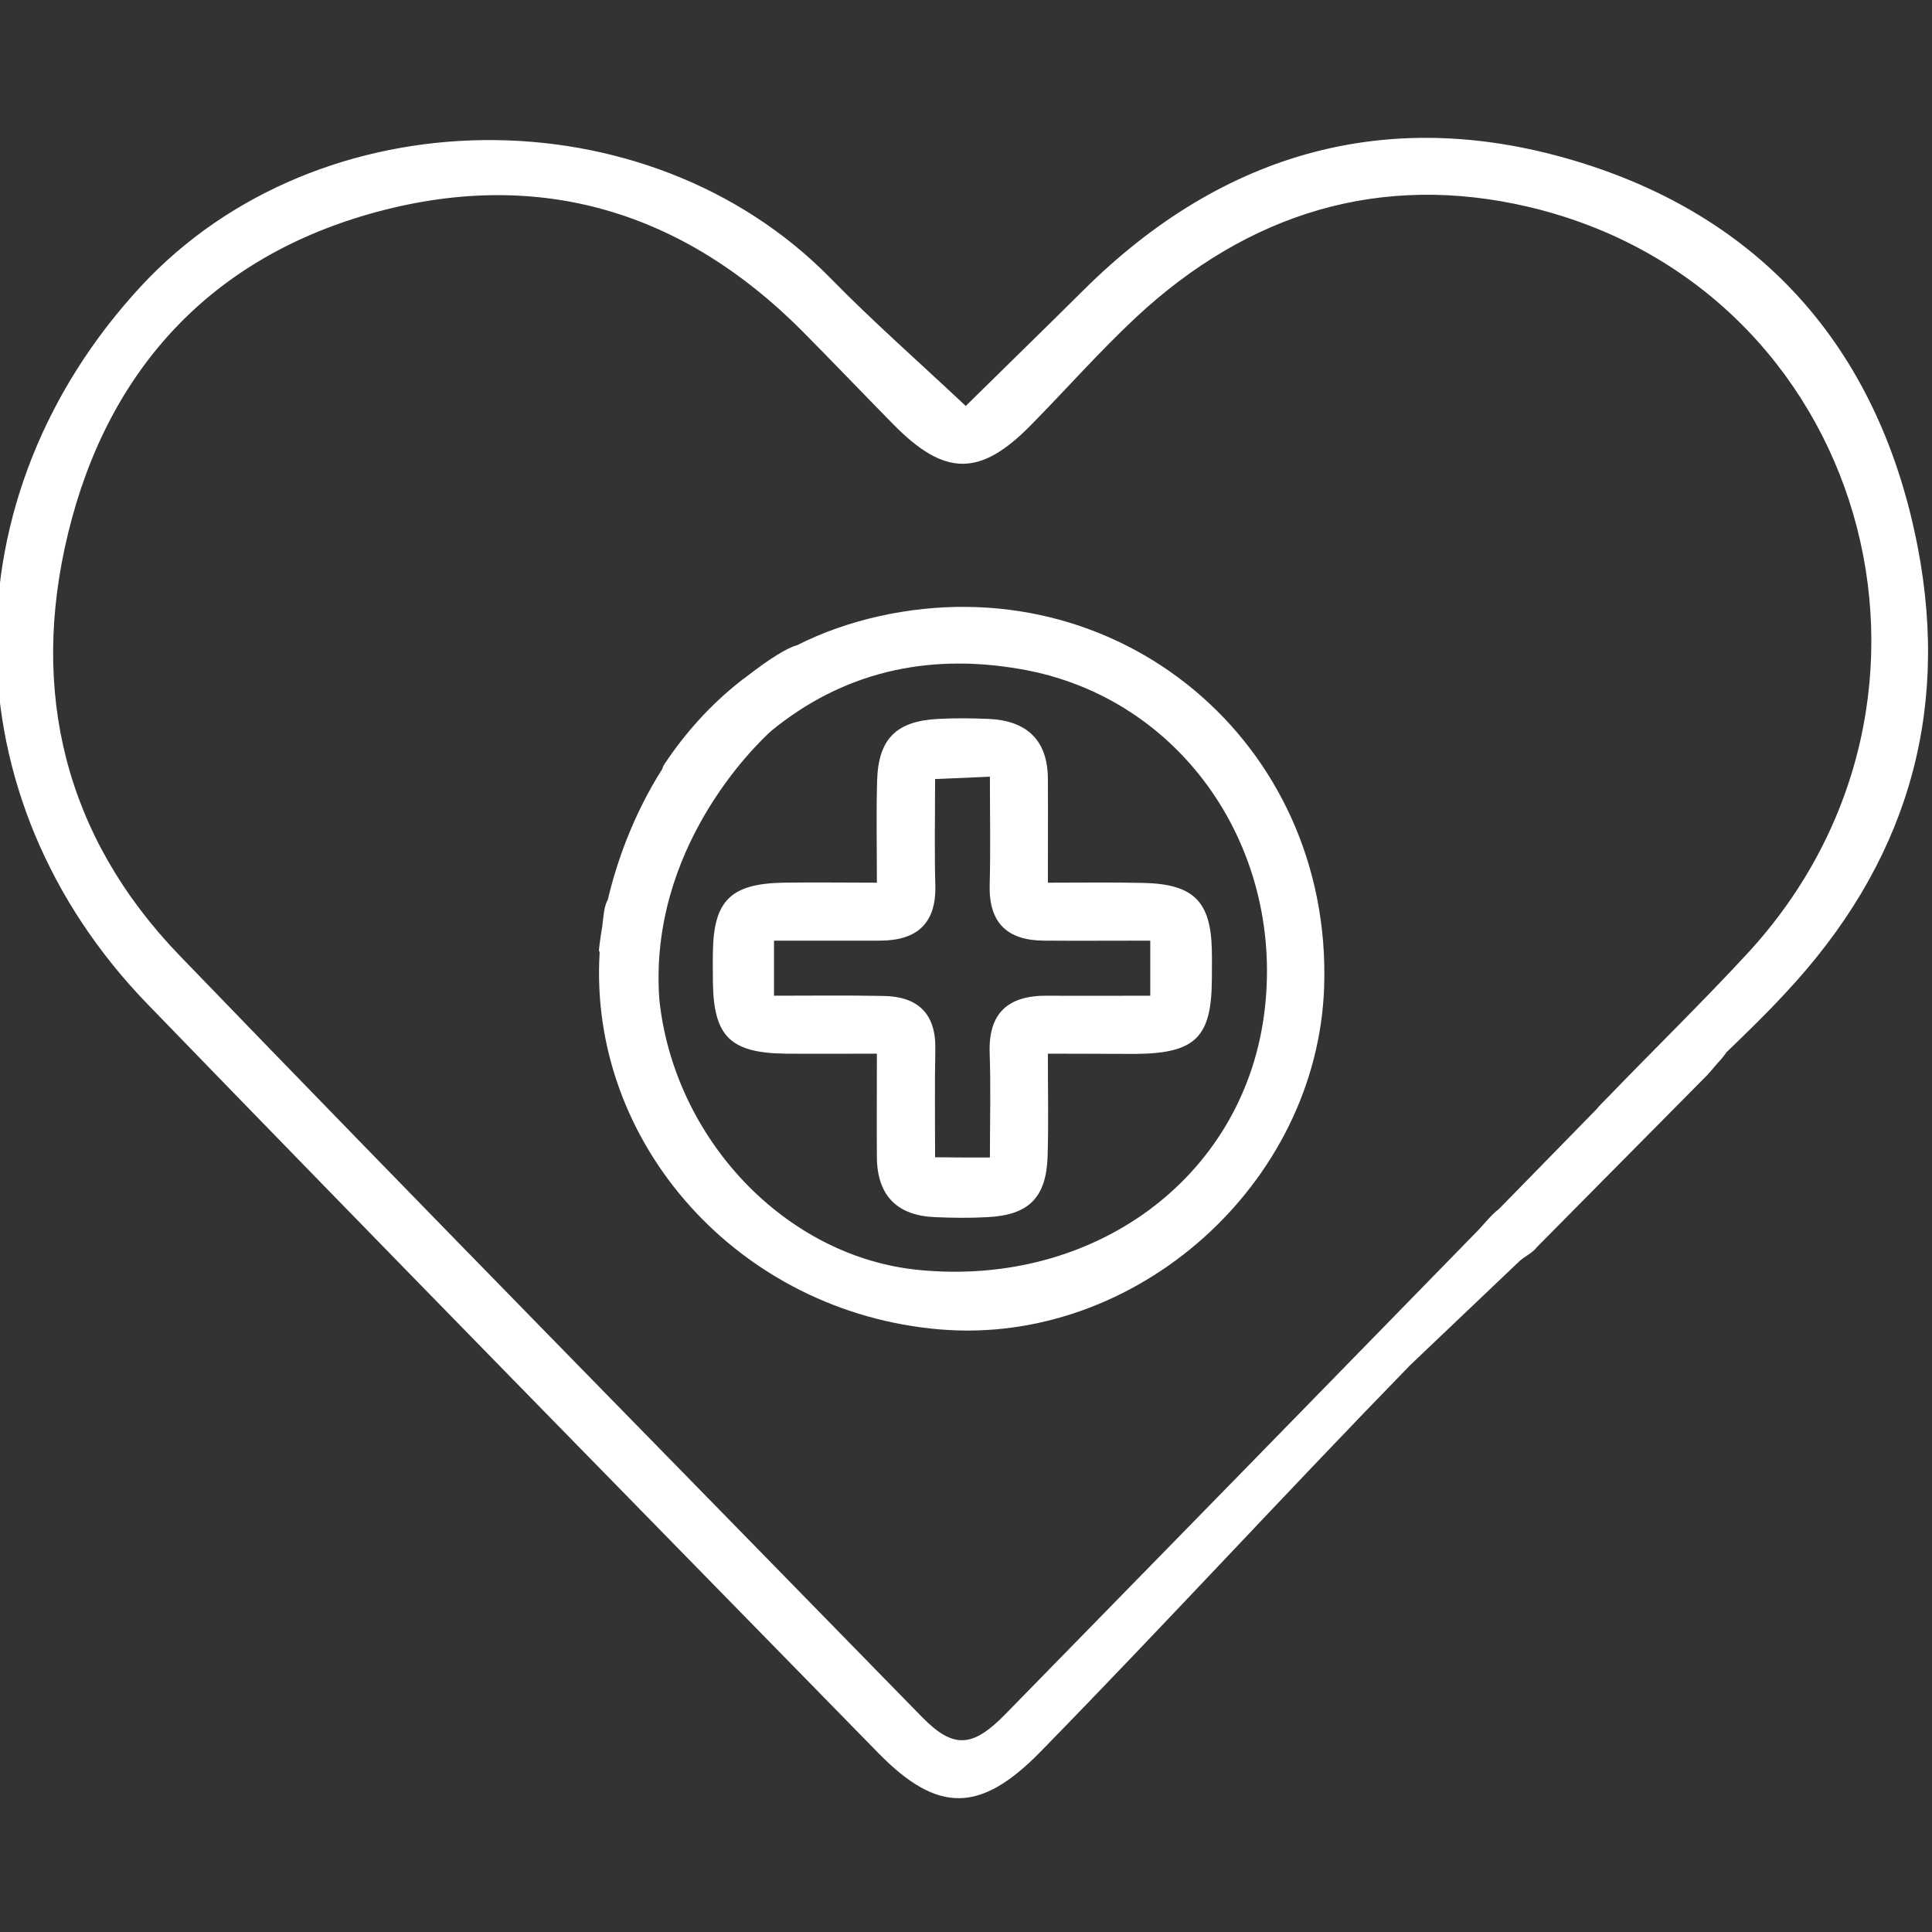 <?xml version="1.0" encoding="utf-8"?>
<!-- Generator: Adobe Illustrator 19.0.0, SVG Export Plug-In . SVG Version: 6.00 Build 0)  -->
<svg version="1.1" id="Layer_1" xmlns="http://www.w3.org/2000/svg" xmlns:xlink="http://www.w3.org/1999/xlink" x="0px" y="0px"
	 viewBox="0 0 800 800" style="enable-background:new 0 0 800 800;" xml:space="preserve">
<rect x="0" y="0" width="800" height="800" fill="#333333" stroke="none"/>
<style type="text/css">
	.st0{fill:#FFFFFF;}
</style>
<g id="XMLID_928_">
	<path id="XMLID_1145_" class="st0" d="M433.9,436.3c0,15.3,0.3,28.8-0.1,42.3c-0.5,17.3-7.8,24.6-25.1,25.4
		c-7.1,0.4-14.2,0.3-21.4,0c-15.7-0.6-24-8.8-24.2-24.6c-0.1-13.6,0-27.1,0-43.1c-13.4,0-25.6,0.1-37.8,0
		c-22.9-0.3-29.8-7.1-30.1-29.6c0-4.2-0.1-8.3,0-12.5c0.3-21.3,7.4-28.3,29.2-28.7c12.3-0.2,24.6,0,38.7,0c0-15.3-0.3-28.8,0.1-42.3
		c0.5-17.2,7.9-24.6,25.1-25.5c7.1-0.4,14.3-0.3,21.4,0c15.5,0.8,24.1,8.8,24.2,24.7c0.1,13.6,0,27.1,0,43.1c14,0,26.9-0.2,39.7,0.1
		c20.7,0.5,27.8,7.7,28.2,27.9c0.1,4.2,0,8.3,0,12.5c-0.2,23.5-6.9,30.1-31.1,30.4C459.4,436.4,448.2,436.3,433.9,436.3z
		 M409.9,479.3c0-15,0.4-29.1-0.1-43.2c-0.6-16.7,7.7-23.9,23.7-23.8c14.1,0.1,28.2,0,42.8,0c0-8.5,0-15.1,0-22.8
		c-15.6,0-29.8,0.1-44,0c-15.3-0.1-22.9-7.4-22.5-23.1c0.4-14.6,0.1-29.2,0.1-44.8c-9,0.4-15.2,0.7-22.7,1c0,15.7-0.3,29.9,0.1,44
		c0.4,15.8-7.6,22.8-22.7,22.9c-14.6,0-29.3,0-44.1,0c0,8.6,0,14.9,0,22.8c15.8,0,30.5-0.2,45.2,0.1c14.3,0.2,21.9,7.2,21.6,22.1
		c-0.3,14.7-0.1,29.4-0.1,44.7C395.5,479.3,401.7,479.3,409.9,479.3z"/>
	<path id="XMLID_932_" class="st0" d="M794.1,226.6c-15.3-79.4-62-135.1-139.3-159.2c-77.9-24.3-147.8-5.3-206.2,52.8
		c-16.3,16.2-32.9,32.3-48.7,47.9c-19.8-18.6-38.6-35.1-56-52.9C268,37.7,132,39.1,58.4,118.5c-80.7,87.2-80,211.9,2.7,297.3
		c100.5,103.8,201.7,206.9,302.7,310.2c24.5,25,42.2,24.8,67.1-0.7C483,672,532,618.6,584,565.2v0l45.3-43.1c2-1.8,5.7-3.6,7-5.6
		l70.6-71.3c1.8-1.9,4-4.8,5.9-6.7l2-2.6h-0.1c8.3-8,16.6-16,24.7-24.8C788.6,358.5,807.7,297.2,794.1,226.6z M666.1,454
		c-1.8,1.8-3.7,3.7-5.4,5.7l-40,40.9c-3.2,2.4-5.9,6-8.8,9c-65.2,66.8-130.4,133.6-195.7,200.3c-13.6,13.9-21.5,14.2-34.3,1.2
		C279.3,606,176.3,501.3,74.3,395.6C27,346.5,12.2,286.5,28.2,220.8c16.6-68.3,59.9-114.8,128-133.1c67.3-18.1,126.7-0.2,176.1,49.5
		c12.6,12.7,24.9,25.6,37.4,38.3c21.4,21.9,36.1,22,57.1,0.6c14.6-14.8,28.4-30.5,43.6-44.7c46.3-43.1,101.2-60.2,162.7-45.7
		c139.5,33,188.6,203.2,90.2,309.4C704.7,415.2,685.1,434.3,666.1,454z"/>
	<path id="XMLID_929_" class="st0" d="M363.8,255.2c-11.9,2.7-23.1,6.6-33.6,11.9c-4.1,1.1-11,5.2-21.9,13.7
		c-0.2,0.1-0.4,0.3-0.6,0.4c-0.1,0.1-0.2,0.2-0.4,0.3c-0.3,0.3-0.6,0.5-1,0.8c-11.9,9.4-22.4,20.9-31.3,34.3
		c-0.3,0.5-0.6,1.1-0.7,1.7c-12.5,19.7-19.2,39.7-22.6,54.2c-1.7,2.9-1.8,7.3-2.3,10.9c0,0.2,0,0.5-0.1,0.7c-1,5.9-1.3,9.4-1.3,9.4
		s0.1,0.3,0.3,0.9c-4.8,78.9,57.6,149.2,141.1,156.1c81.1,6.7,156.1-60.3,158.9-141.8C551.7,307.5,462.8,233.1,363.8,255.2z
		 M523.3,421.1C513.9,488,453,532.8,380.8,525.9c-55.9-5.3-101.9-54.8-107.8-112.2c-4.4-62.2,39.4-104.8,46.4-111.1
		c29-23.7,63.7-32.5,103.4-25.5C489.6,288.7,532.9,352.4,523.3,421.1z"/>
</g>
</svg>
